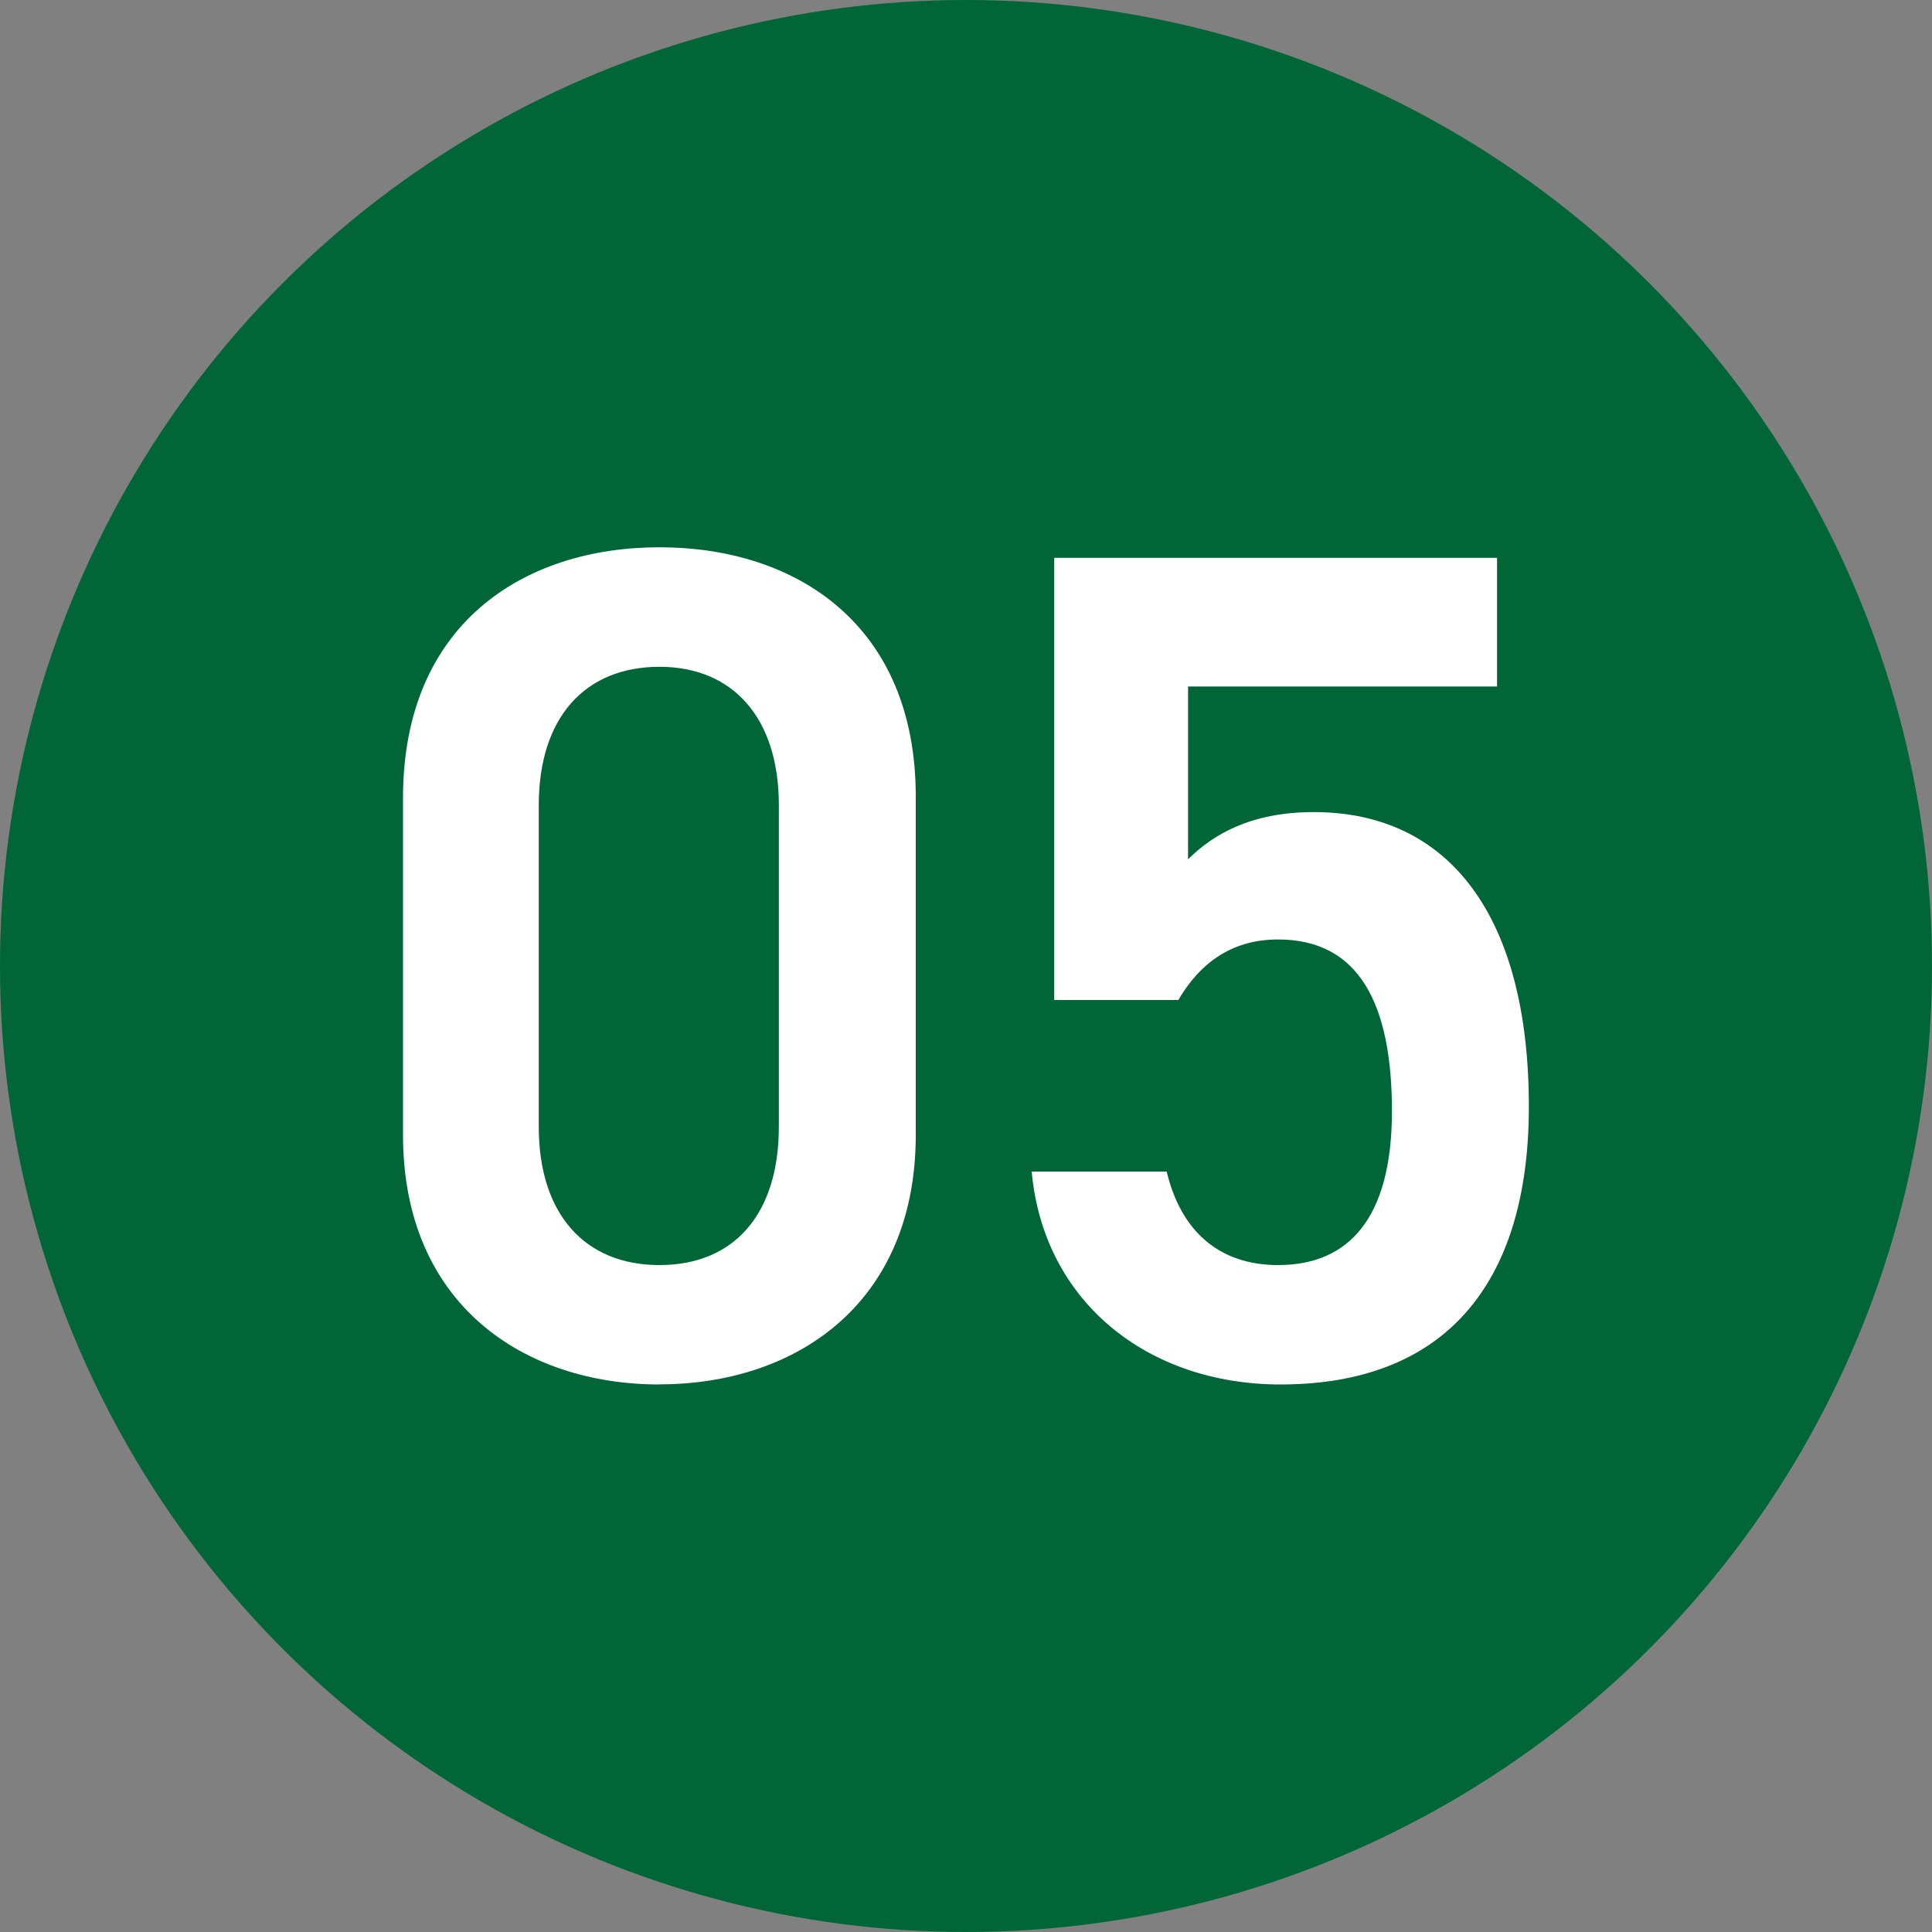 <?xml version="1.0" encoding="UTF-8"?>
<svg id="_レイヤー_1" data-name="レイヤー 1" xmlns="http://www.w3.org/2000/svg" viewBox="0 0 150 150">
  <rect x="0" y="0" width="150" height="150" fill="#808080" stroke="none"/>
  <defs>
    <style>
      .cls-1 {
        fill: #fff;
      }

      .cls-2 {
        fill: #006638;
      }
    </style>
  </defs>
  <circle class="cls-2" cx="75" cy="75" r="75"/>
  <g>
    <path class="cls-1" d="m51.2,107.49c-10.56,0-19.91-6.24-19.91-19.37v-26.17c0-13.49,9.35-19.46,19.91-19.46s19.9,5.96,19.9,19.36v26.26c0,13.13-9.34,19.37-19.9,19.37Zm0-55.72c-5.79,0-9.37,3.95-9.37,10.74v24.97c0,6.79,3.58,10.74,9.37,10.74s9.27-3.95,9.27-10.74v-24.97c0-6.79-3.58-10.74-9.27-10.74Z"/>
    <path class="cls-1" d="m91.5,77.64h-9.65v-34.33h34.38v9.99h-23.99v13.42c1.93-1.93,4.88-3.67,9.76-3.67,10.57,0,16.7,8.16,16.7,22.86,0,13.87-6.6,21.58-19.28,21.58-10.31,0-18.4-6.42-19.32-16.53h10.48c1.1,4.6,4.05,7.26,8.65,7.26,5.44,0,8.84-3.58,8.84-11.95s-2.58-13.33-8.84-13.33c-3.78,0-6.17,2.02-7.74,4.69Z"/>
  </g>
</svg>